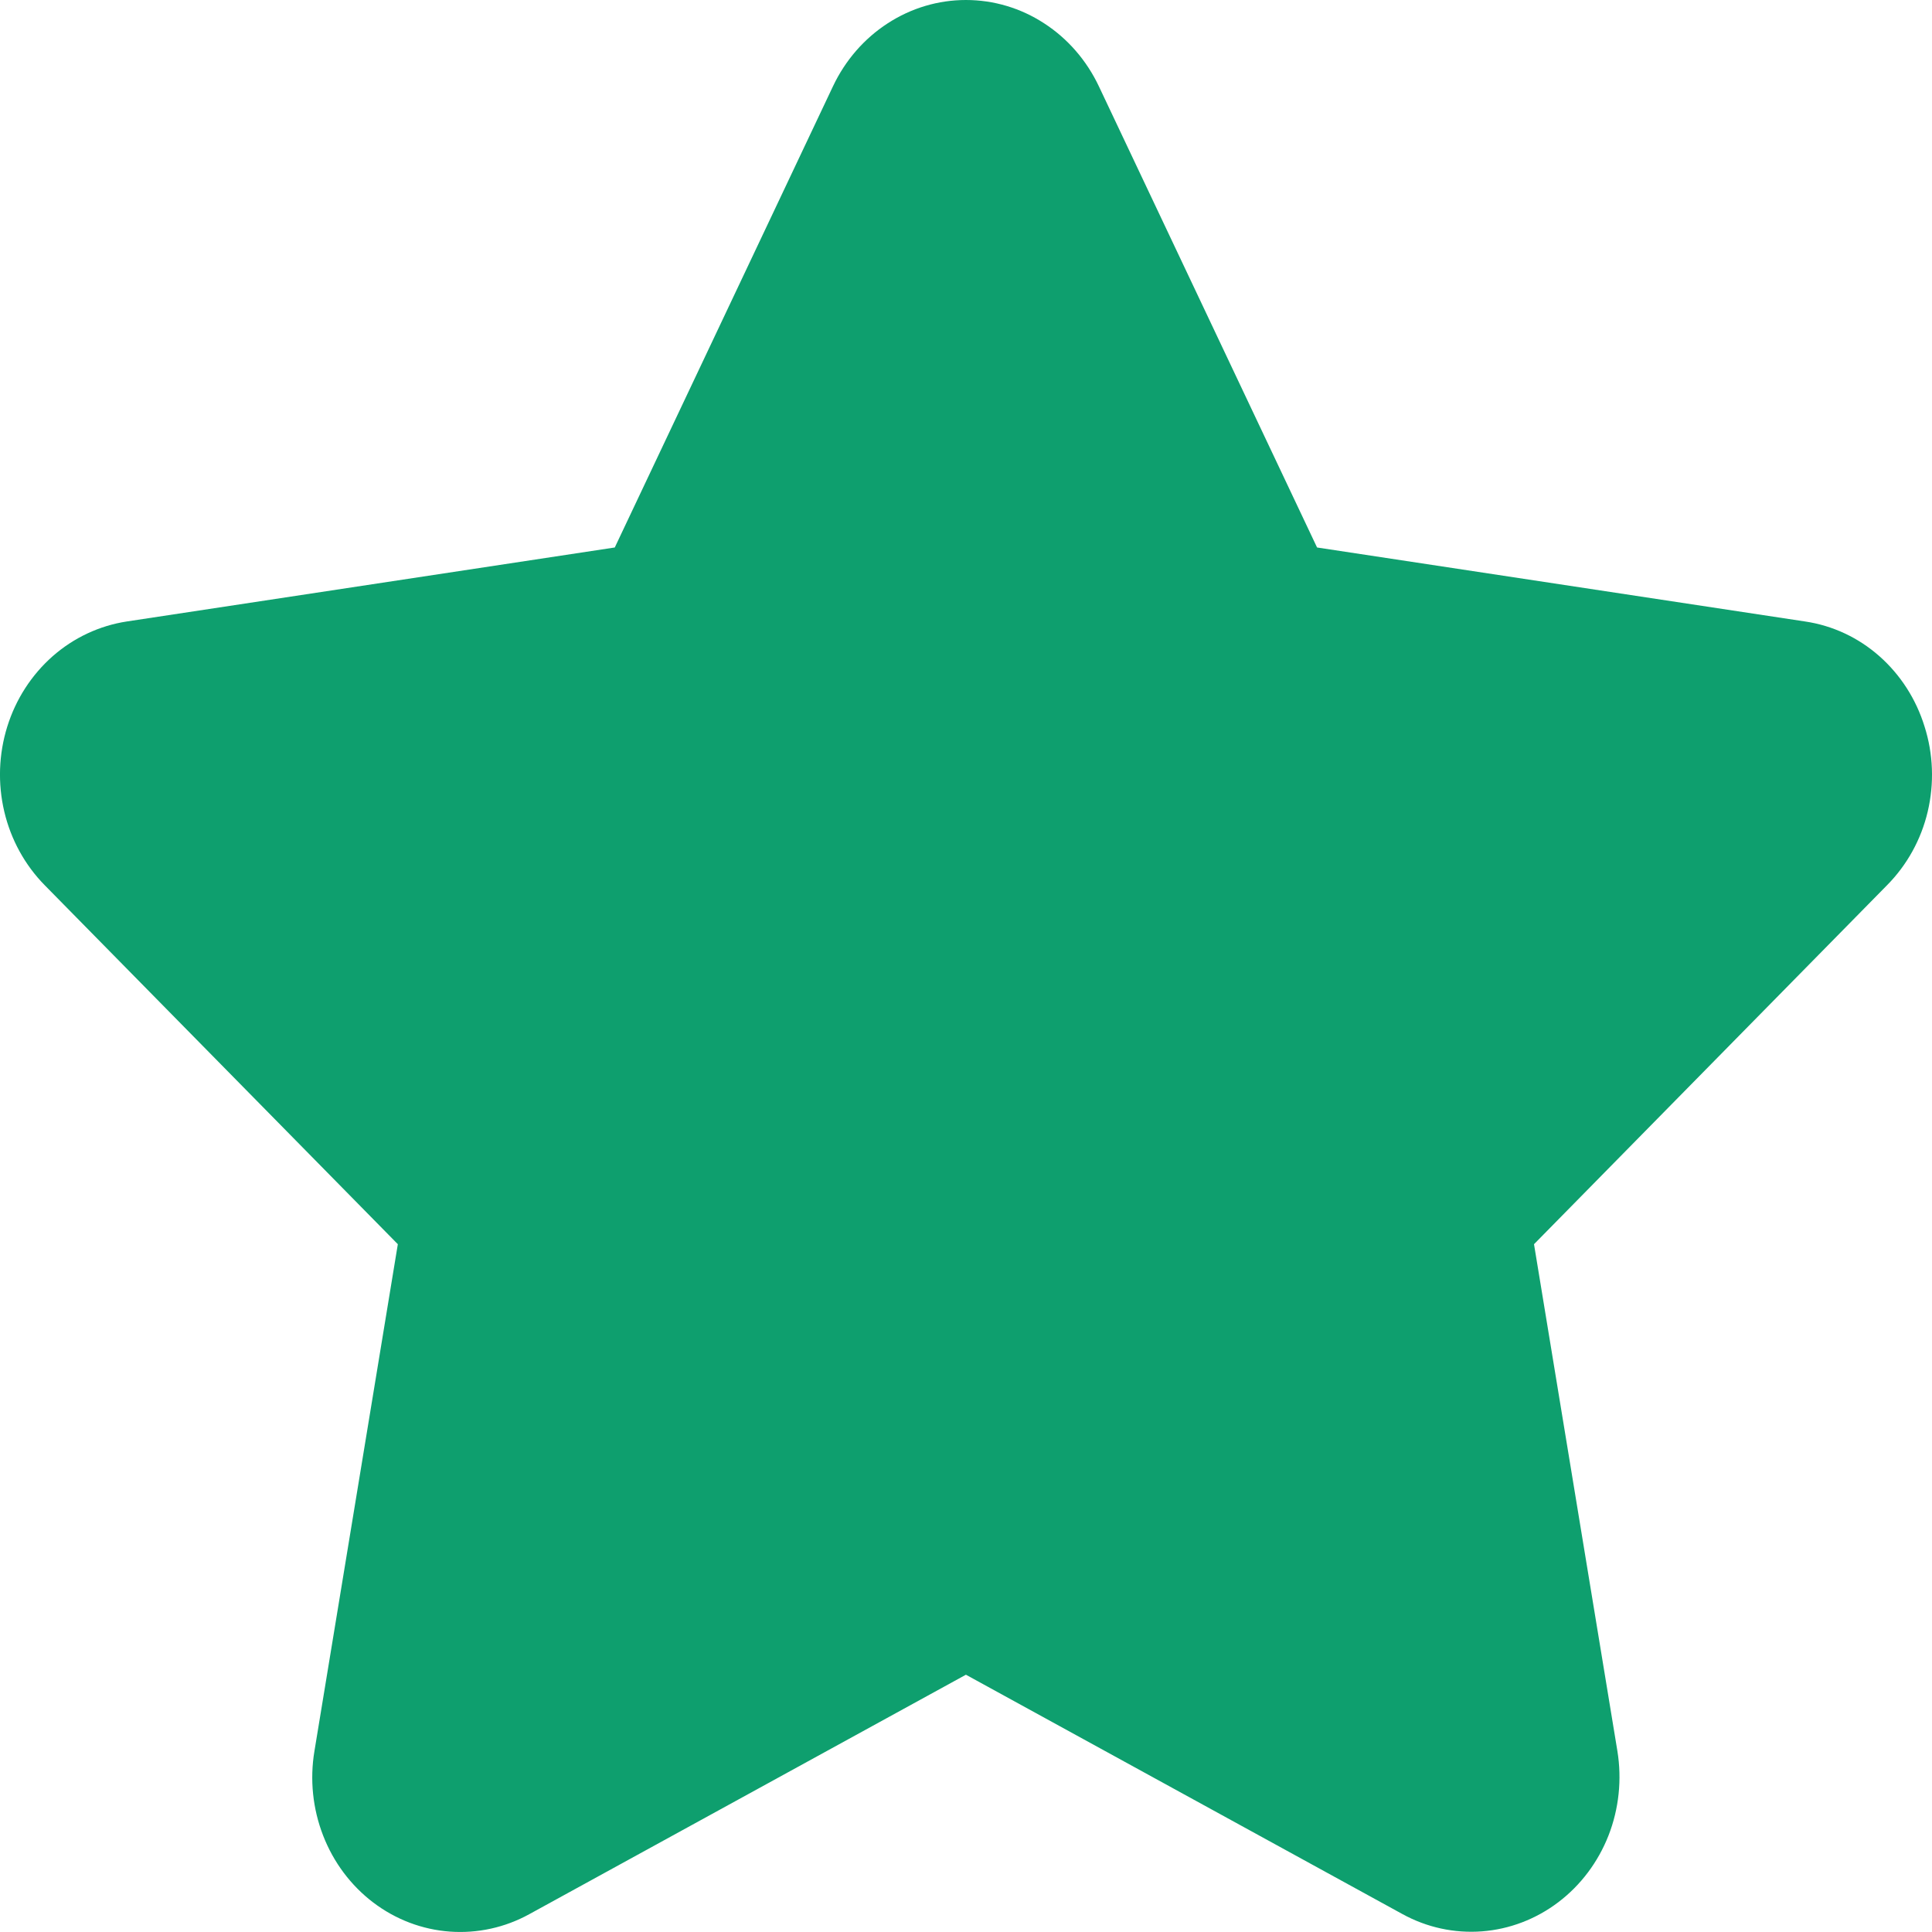 <svg width="24" height="24" viewBox="0 0 24 24" fill="none" xmlns="http://www.w3.org/2000/svg">
<g id="star" clip-path="url(#clip0_302_1057)">
<path id="Vector" d="M23.908 9.027C23.803 8.685 23.608 8.382 23.345 8.15C23.083 7.919 22.763 7.77 22.422 7.72L16.361 6.801L13.65 1.071C13.498 0.75 13.263 0.479 12.971 0.29C12.68 0.1 12.343 0 11.999 0C11.655 0 11.319 0.1 11.027 0.29C10.735 0.479 10.5 0.75 10.348 1.071L7.637 6.801L1.576 7.72C1.236 7.772 0.917 7.921 0.654 8.152C0.392 8.383 0.196 8.686 0.09 9.027C-0.016 9.368 -0.029 9.733 0.053 10.081C0.135 10.429 0.309 10.746 0.555 10.996L4.942 15.456L3.906 21.753C3.847 22.106 3.885 22.47 4.014 22.802C4.143 23.135 4.359 23.423 4.637 23.634C4.915 23.845 5.245 23.97 5.588 23.995C5.931 24.02 6.274 23.945 6.578 23.777L11.999 20.804L17.421 23.777C17.725 23.944 18.067 24.018 18.41 23.992C18.752 23.966 19.081 23.84 19.358 23.63C19.636 23.419 19.852 23.132 19.982 22.8C20.111 22.469 20.149 22.106 20.092 21.753L19.056 15.456L23.443 10.995C23.69 10.745 23.865 10.429 23.947 10.081C24.029 9.732 24.016 9.367 23.908 9.027Z" fill="#0E9F6E"/>
</g>
<defs>
<clipPath id="clip0_302_1057">
<rect width="24" height="24" fill="white"/>
</clipPath>
</defs>
</svg>
